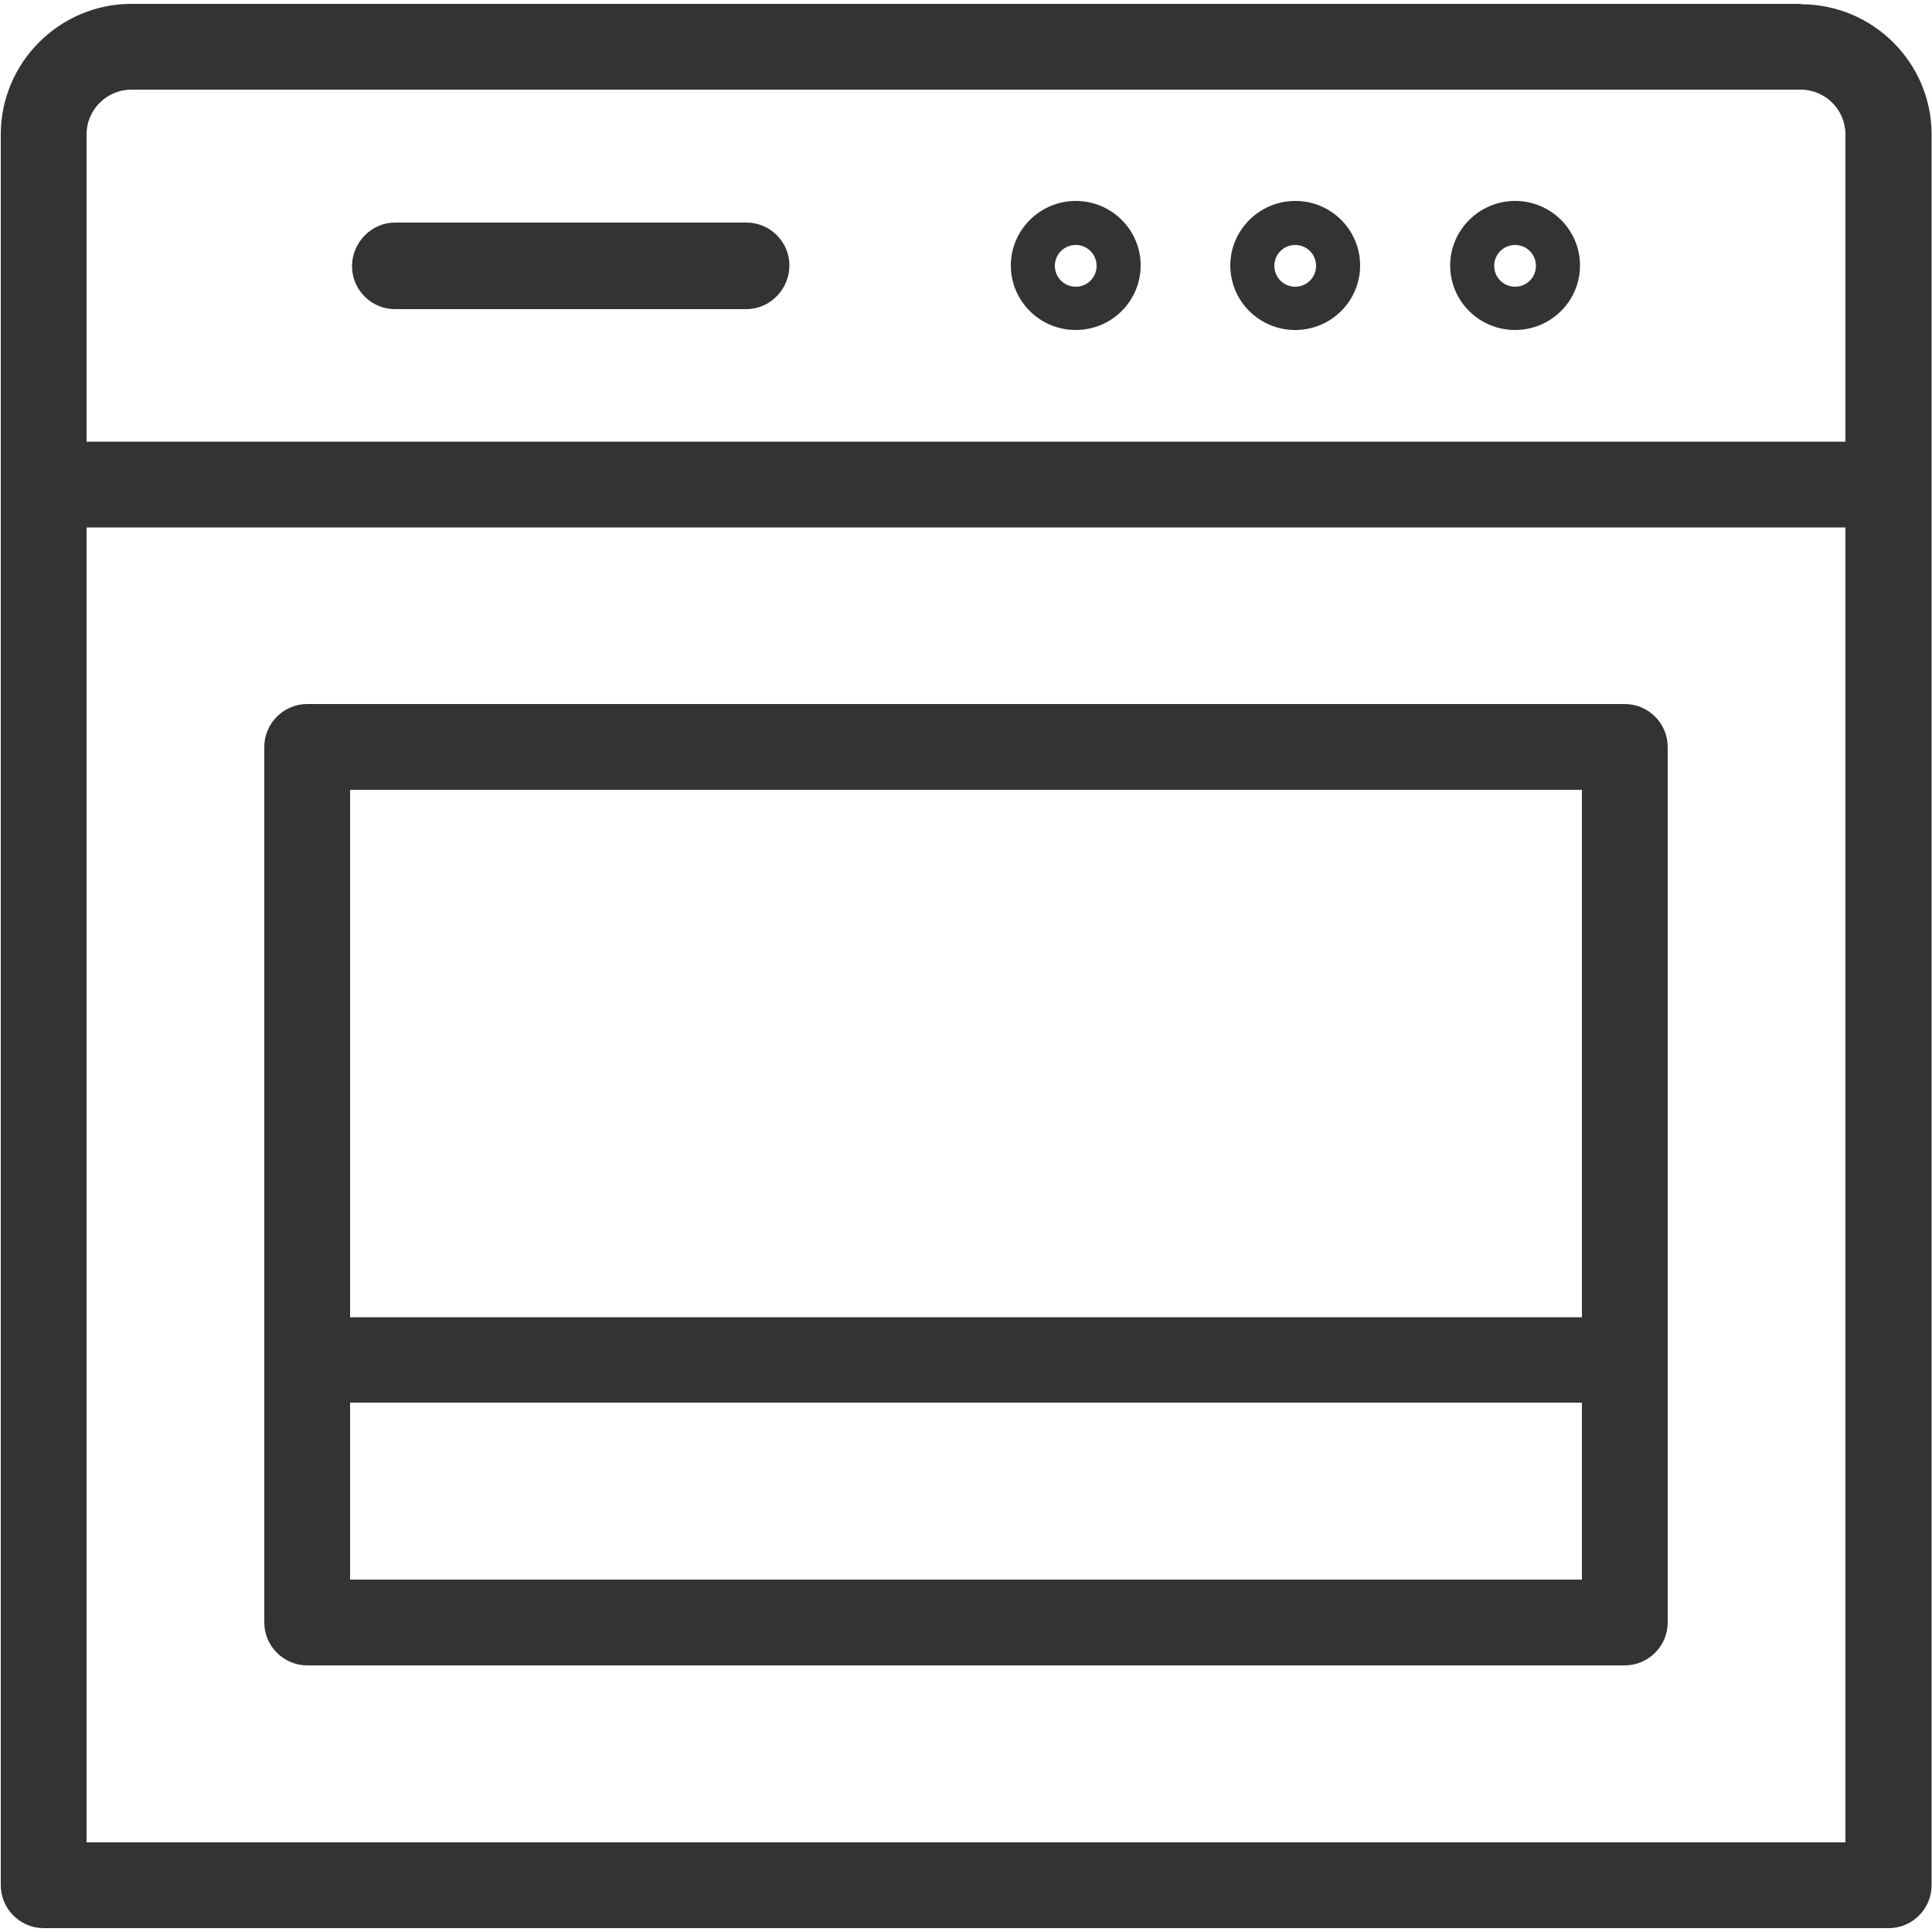 <?xml version="1.0" encoding="UTF-8"?>
<svg id="Layer_1" data-name="Layer 1" xmlns="http://www.w3.org/2000/svg" viewBox="0 0 50 50">
  <defs>
    <style>
      .cls-1 {
        fill: #333;
      }
    </style>
  </defs>
  <path class="cls-1" d="M46.6.1H3.4C1.54.1.02,1.62.02,3.48v45.31c0,.61.5,1.11,1.11,1.11h47.75c.61,0,1.11-.5,1.11-1.11V3.48c0-1.86-1.52-3.37-3.38-3.37ZM47.76,47.68H2.24V13.65h45.52v34.04ZM47.76,11.43H2.24V3.48c0-.64.52-1.16,1.16-1.16h43.2c.64,0,1.16.52,1.16,1.16v7.96Z"/>
  <path class="cls-1" d="M27.84,5.2c-.92,0-1.68.75-1.68,1.67s.75,1.67,1.68,1.67,1.68-.75,1.68-1.67-.75-1.67-1.68-1.67ZM27.84,7.42c-.3,0-.54-.24-.54-.54s.24-.54.54-.54.54.24.54.54-.24.54-.54.54Z"/>
  <path class="cls-1" d="M33.52,5.2c-.92,0-1.68.75-1.68,1.67s.75,1.67,1.68,1.67,1.68-.75,1.68-1.67-.75-1.67-1.68-1.67ZM33.52,7.42c-.3,0-.54-.24-.54-.54s.24-.54.54-.54.54.24.54.54-.24.54-.54.54Z"/>
  <path class="cls-1" d="M39.21,5.2c-.92,0-1.68.75-1.68,1.67s.75,1.67,1.68,1.67,1.68-.75,1.68-1.67-.75-1.67-1.68-1.67ZM39.21,7.42c-.3,0-.54-.24-.54-.54s.24-.54.54-.54.54.24.54.54-.24.54-.54.54Z"/>
  <path class="cls-1" d="M19.32,5.76h-9.1c-.61,0-1.11.52-1.11,1.13s.5,1.11,1.11,1.11h9.1c.61,0,1.11-.52,1.11-1.13s-.5-1.11-1.11-1.11Z"/>
  <path class="cls-1" d="M7.95,43.1h34.1c.61,0,1.11-.5,1.11-1.11v-22.66c0-.61-.5-1.11-1.11-1.11H7.95c-.61,0-1.11.5-1.11,1.11v22.66c0,.61.5,1.11,1.11,1.11ZM9.06,20.44h31.88v13.65H9.06v-13.65ZM9.06,36.3h31.88v4.58H9.06v-4.58Z"/>
</svg>